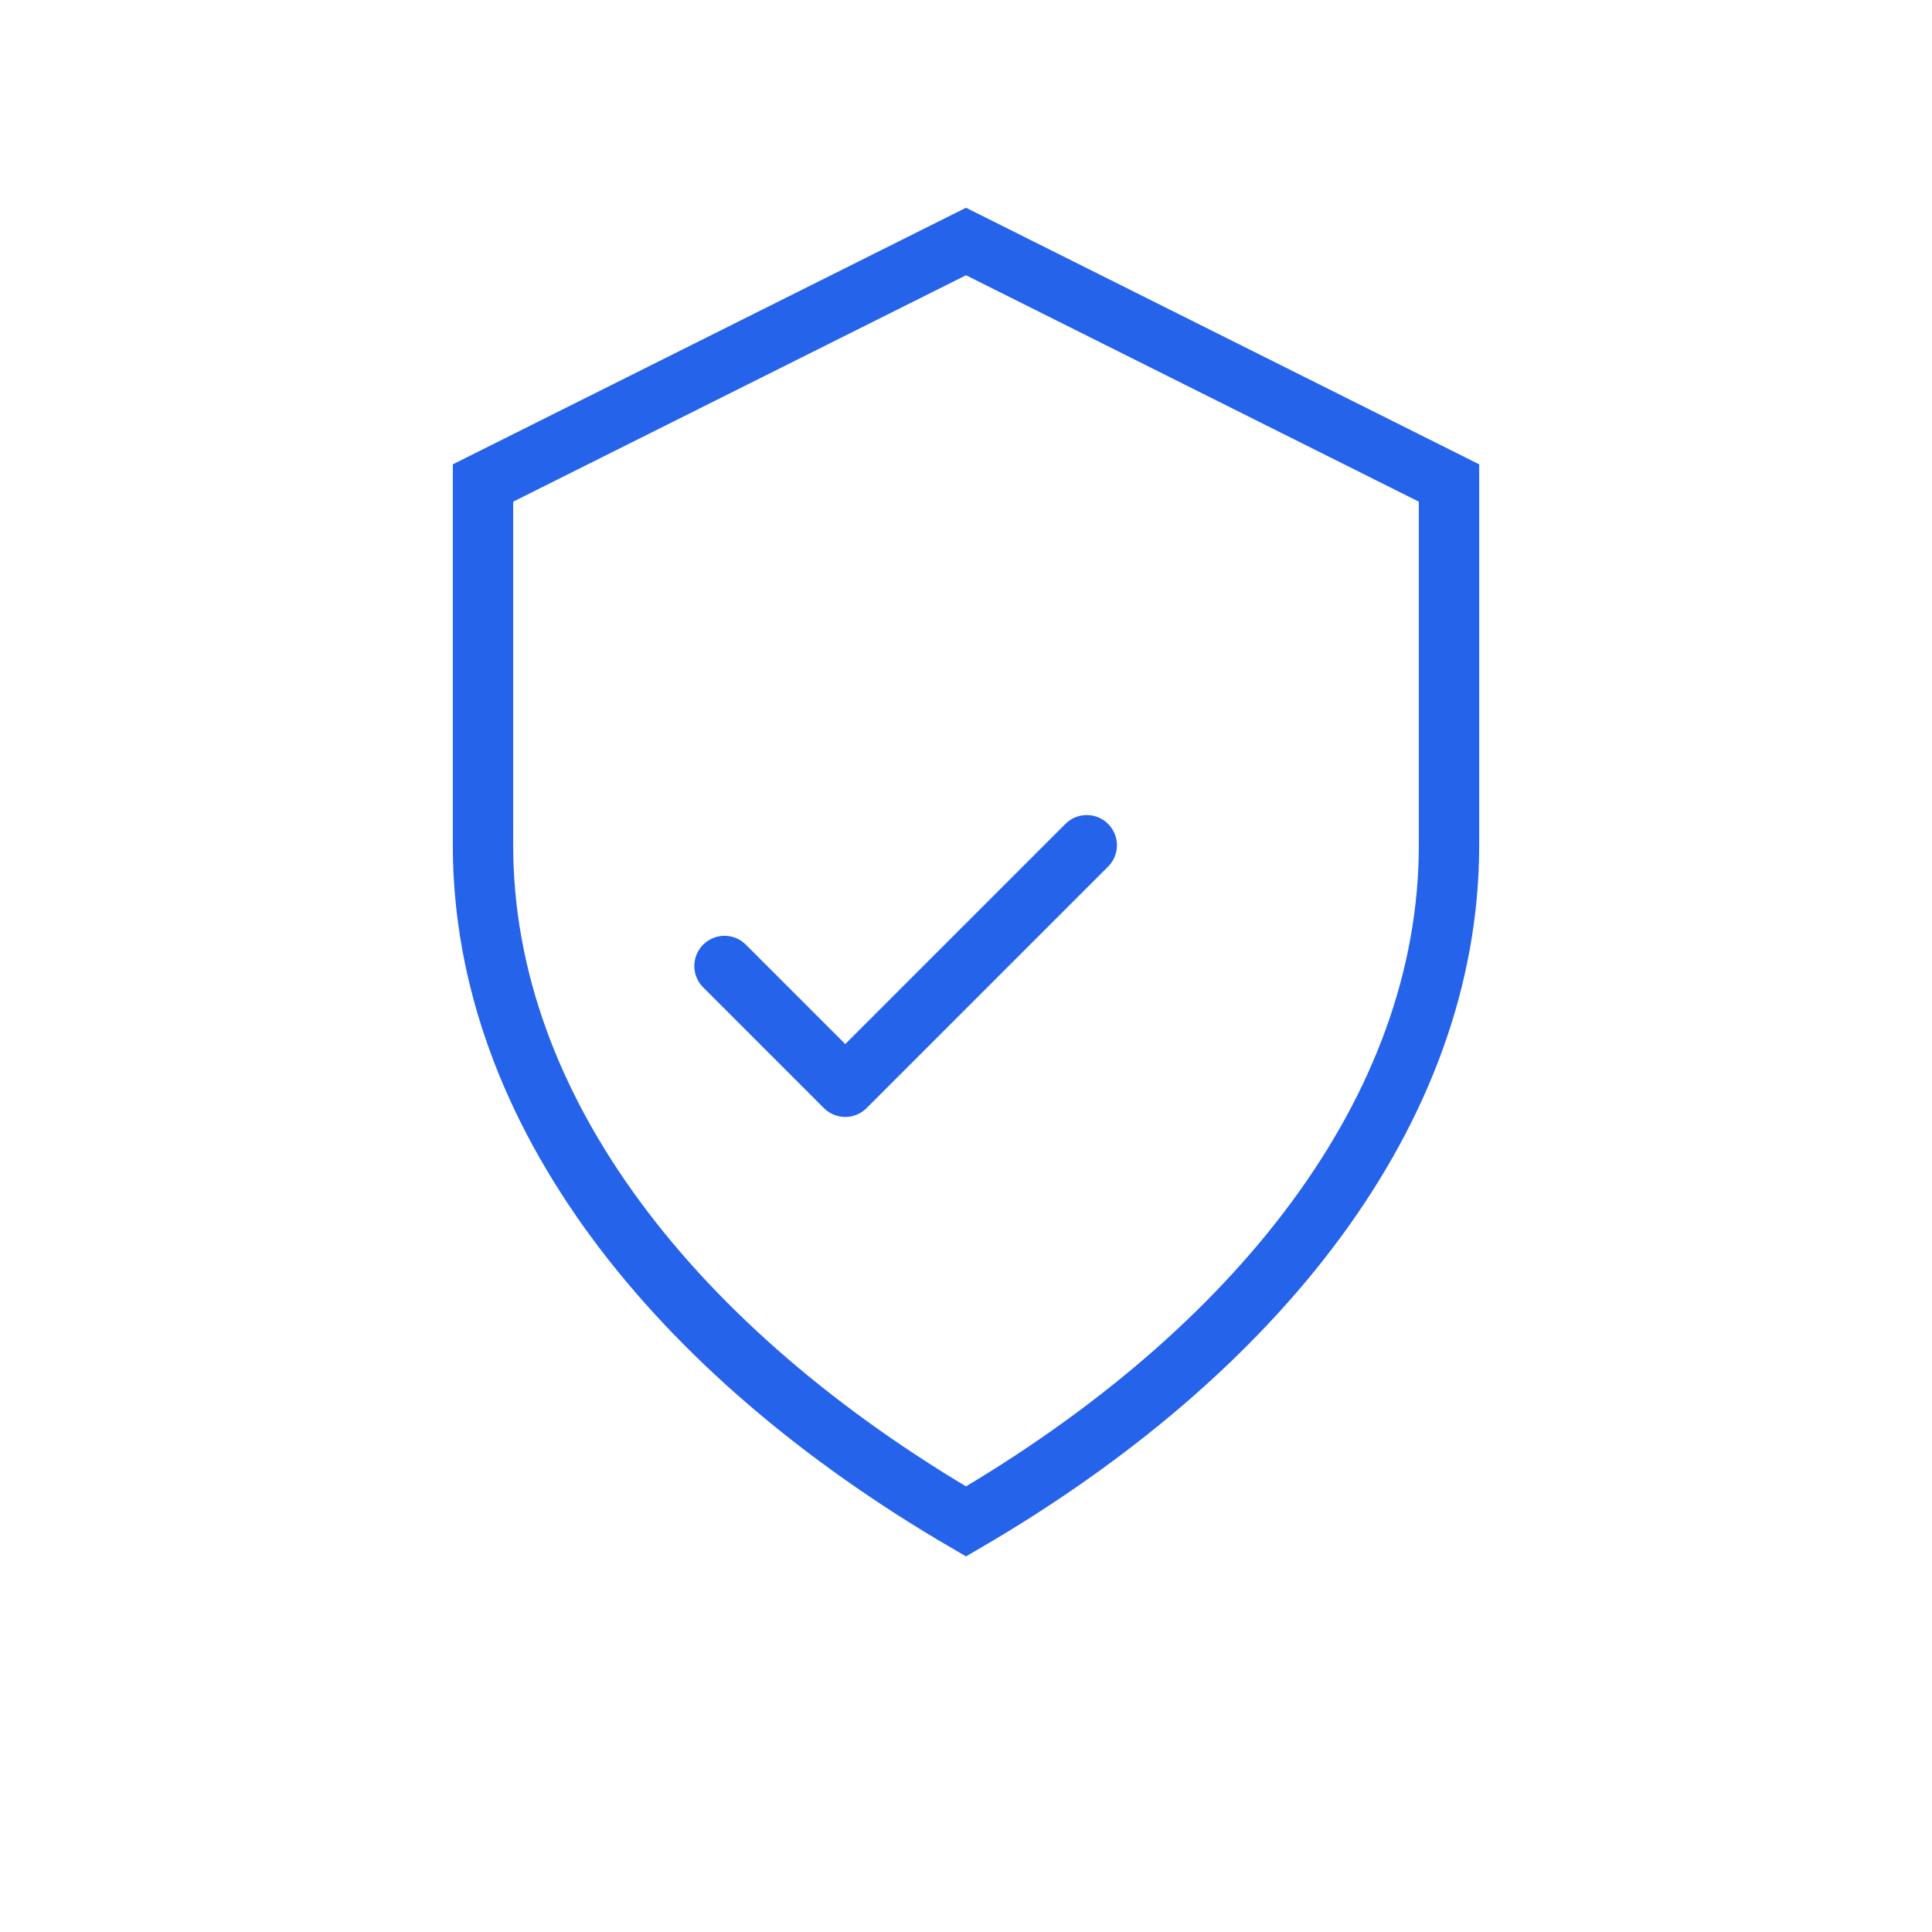 <?xml version="1.0" encoding="UTF-8"?>
<svg width="64" height="64" viewBox="0 0 64 64" fill="none"
    xmlns="http://www.w3.org/2000/svg">
    <path d="M32 8L16 16v12c0 8.8 6.4 16.8 16 22.4 9.6-5.6 16-13.6 16-22.4V16L32 8z" stroke="#2563eb" stroke-width="2"/>
    <path d="M24 32l4 4 8-8" stroke="#2563eb" stroke-width="2" stroke-linecap="round" stroke-linejoin="round"/>
</svg> 